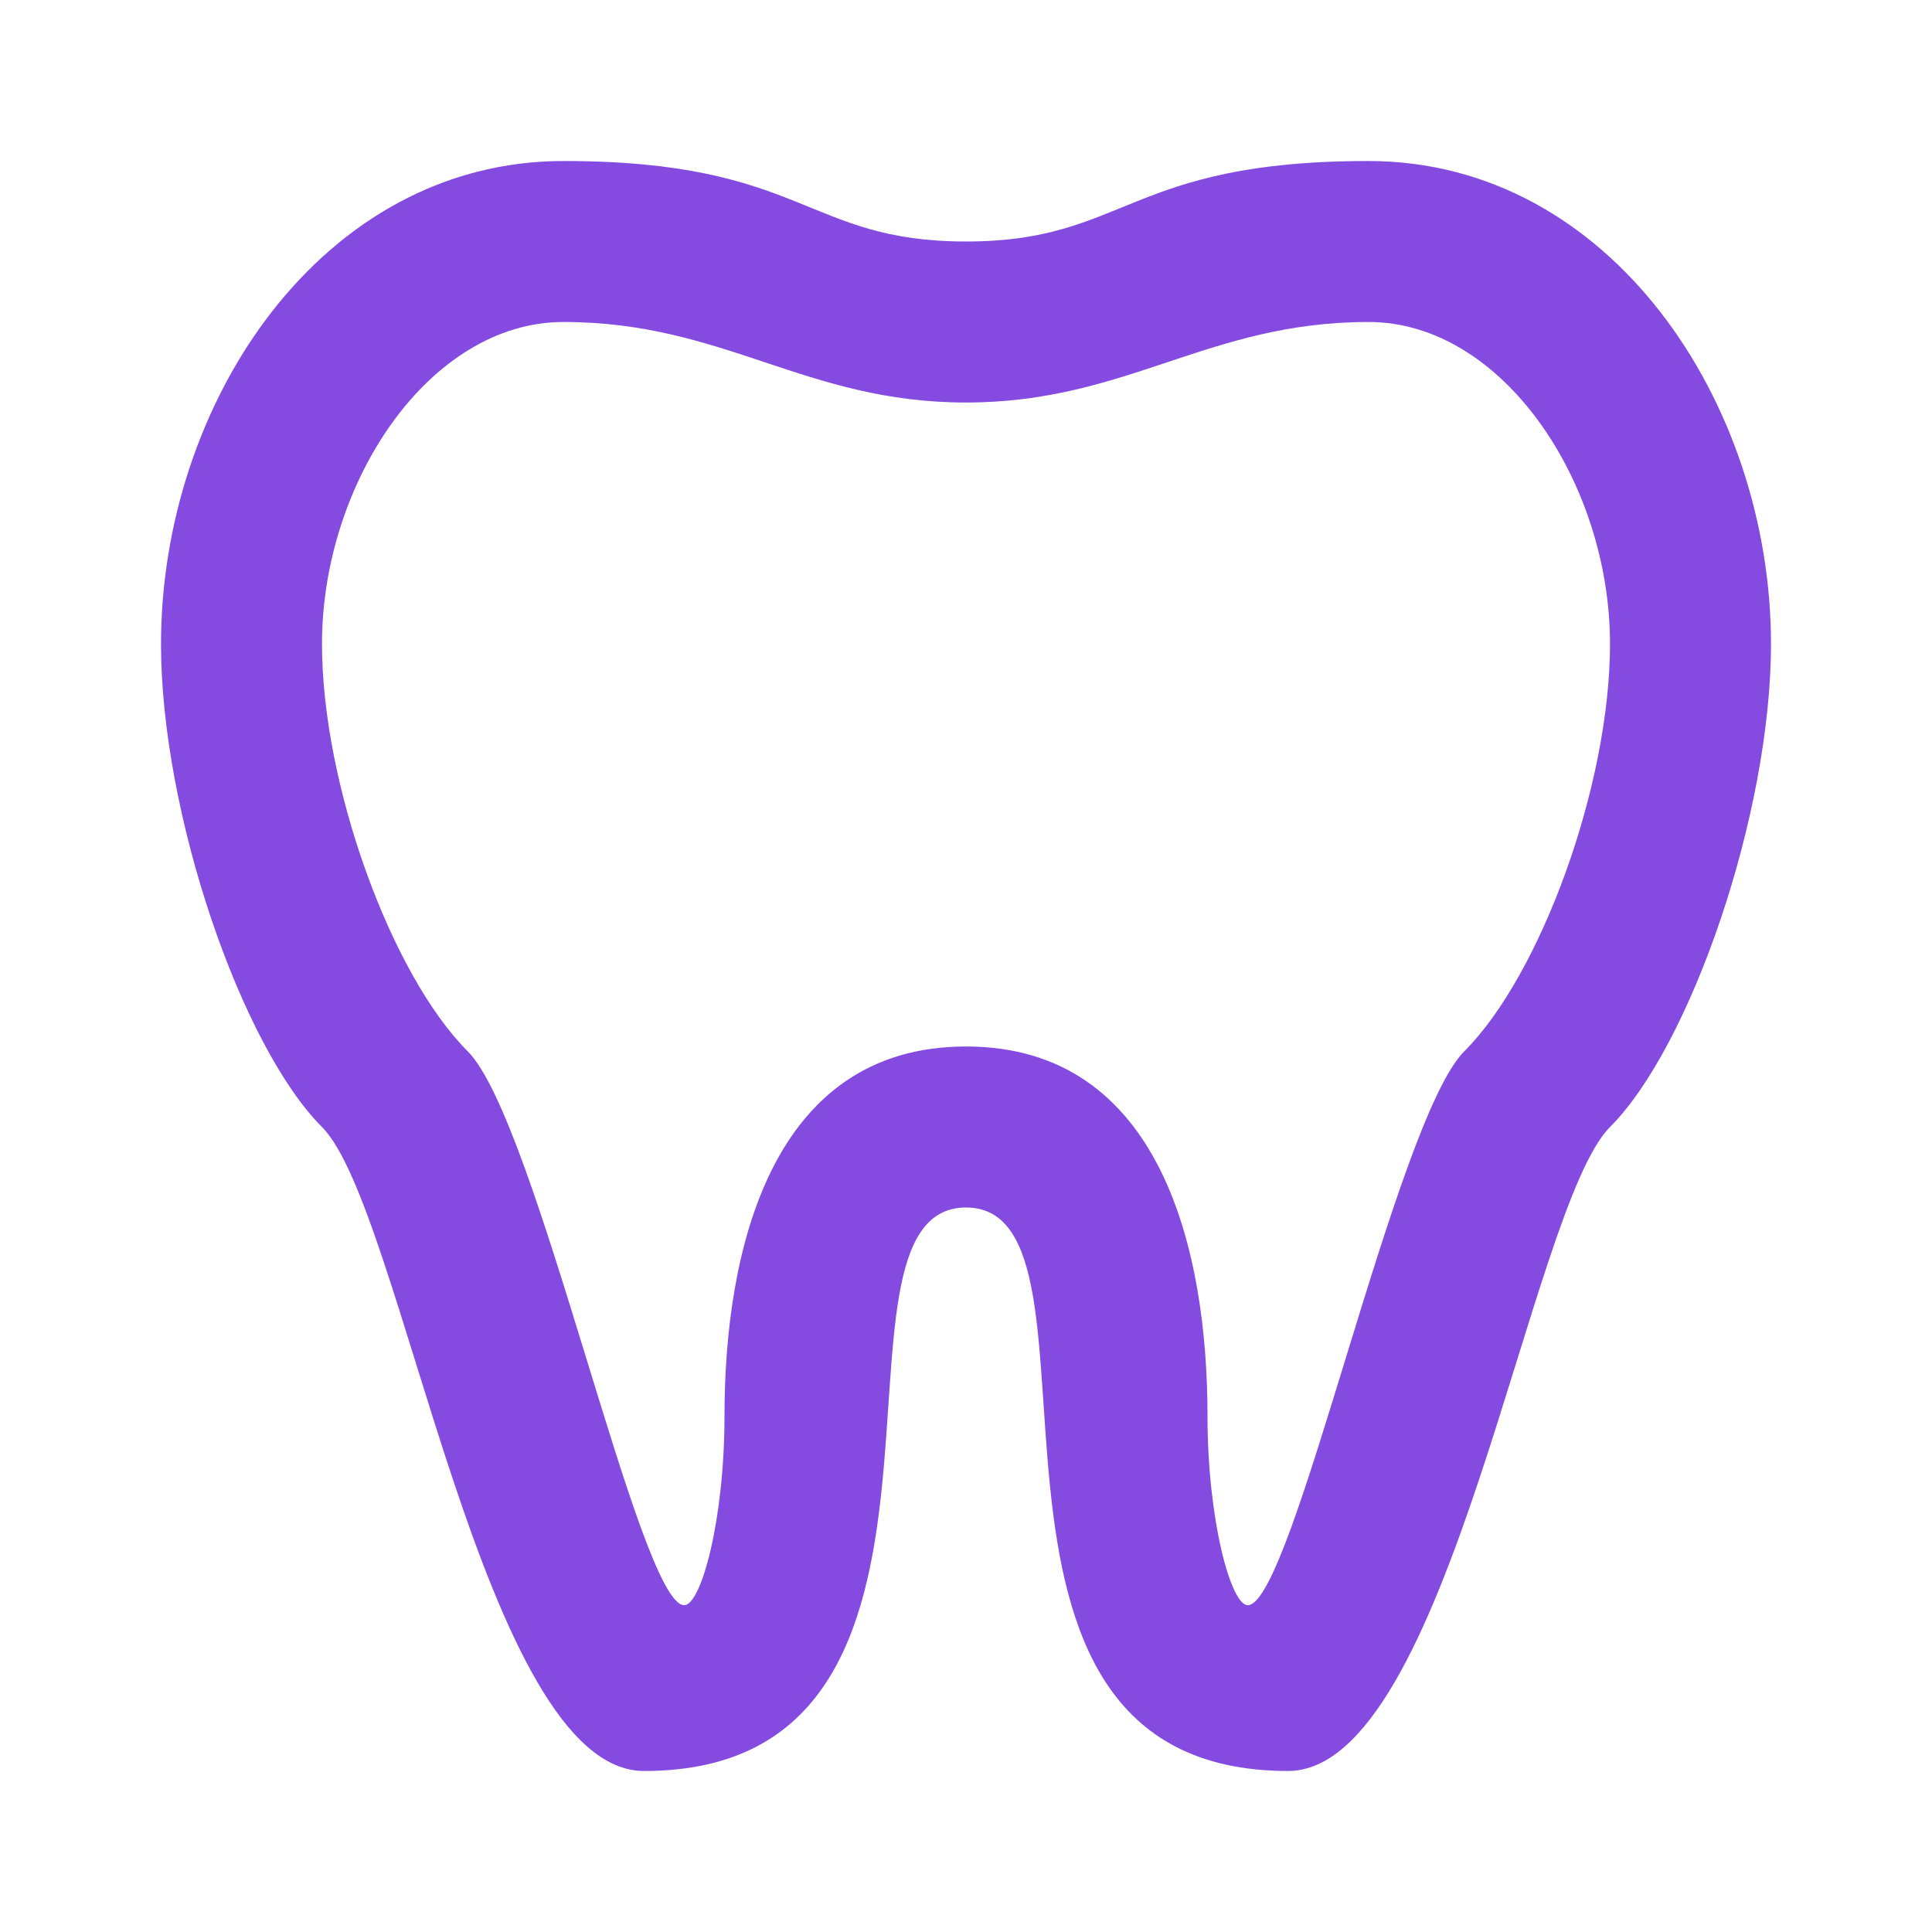 <svg width="44" height="44" viewBox="0 0 44 44" fill="none" xmlns="http://www.w3.org/2000/svg">
<path d="M12.833 3.667C7.333 3.667 3.667 9.167 3.667 14.667C3.667 18.535 5.5 23.833 7.333 25.667C9.167 27.5 11 40.333 14.667 40.333C22.99 40.333 18.333 27.5 22 27.5C25.667 27.5 21.01 40.333 29.333 40.333C33 40.333 34.833 27.5 36.667 25.667C38.5 23.833 40.333 18.535 40.333 14.667C40.333 9.167 36.667 3.667 31.167 3.667C25.667 3.667 25.667 5.5 22 5.5C18.333 5.5 18.333 3.667 12.833 3.667ZM12.833 7.333C16.5 7.333 18.333 9.167 22 9.167C25.667 9.167 27.5 7.333 31.167 7.333C34.228 7.333 36.667 11 36.667 14.667C36.667 17.875 35.09 22.202 33.348 23.943C31.772 25.52 29.443 36.557 28.417 36.557C28.032 36.557 27.5 34.613 27.5 32.248C27.5 28.508 26.455 23.833 22 23.833C17.545 23.833 16.5 28.508 16.5 32.248C16.5 34.613 15.968 36.557 15.583 36.557C14.557 36.557 12.228 25.52 10.652 23.943C8.91 22.202 7.333 17.875 7.333 14.667C7.333 11 9.772 7.333 12.833 7.333Z" fill="#854BE0"/>
</svg>
